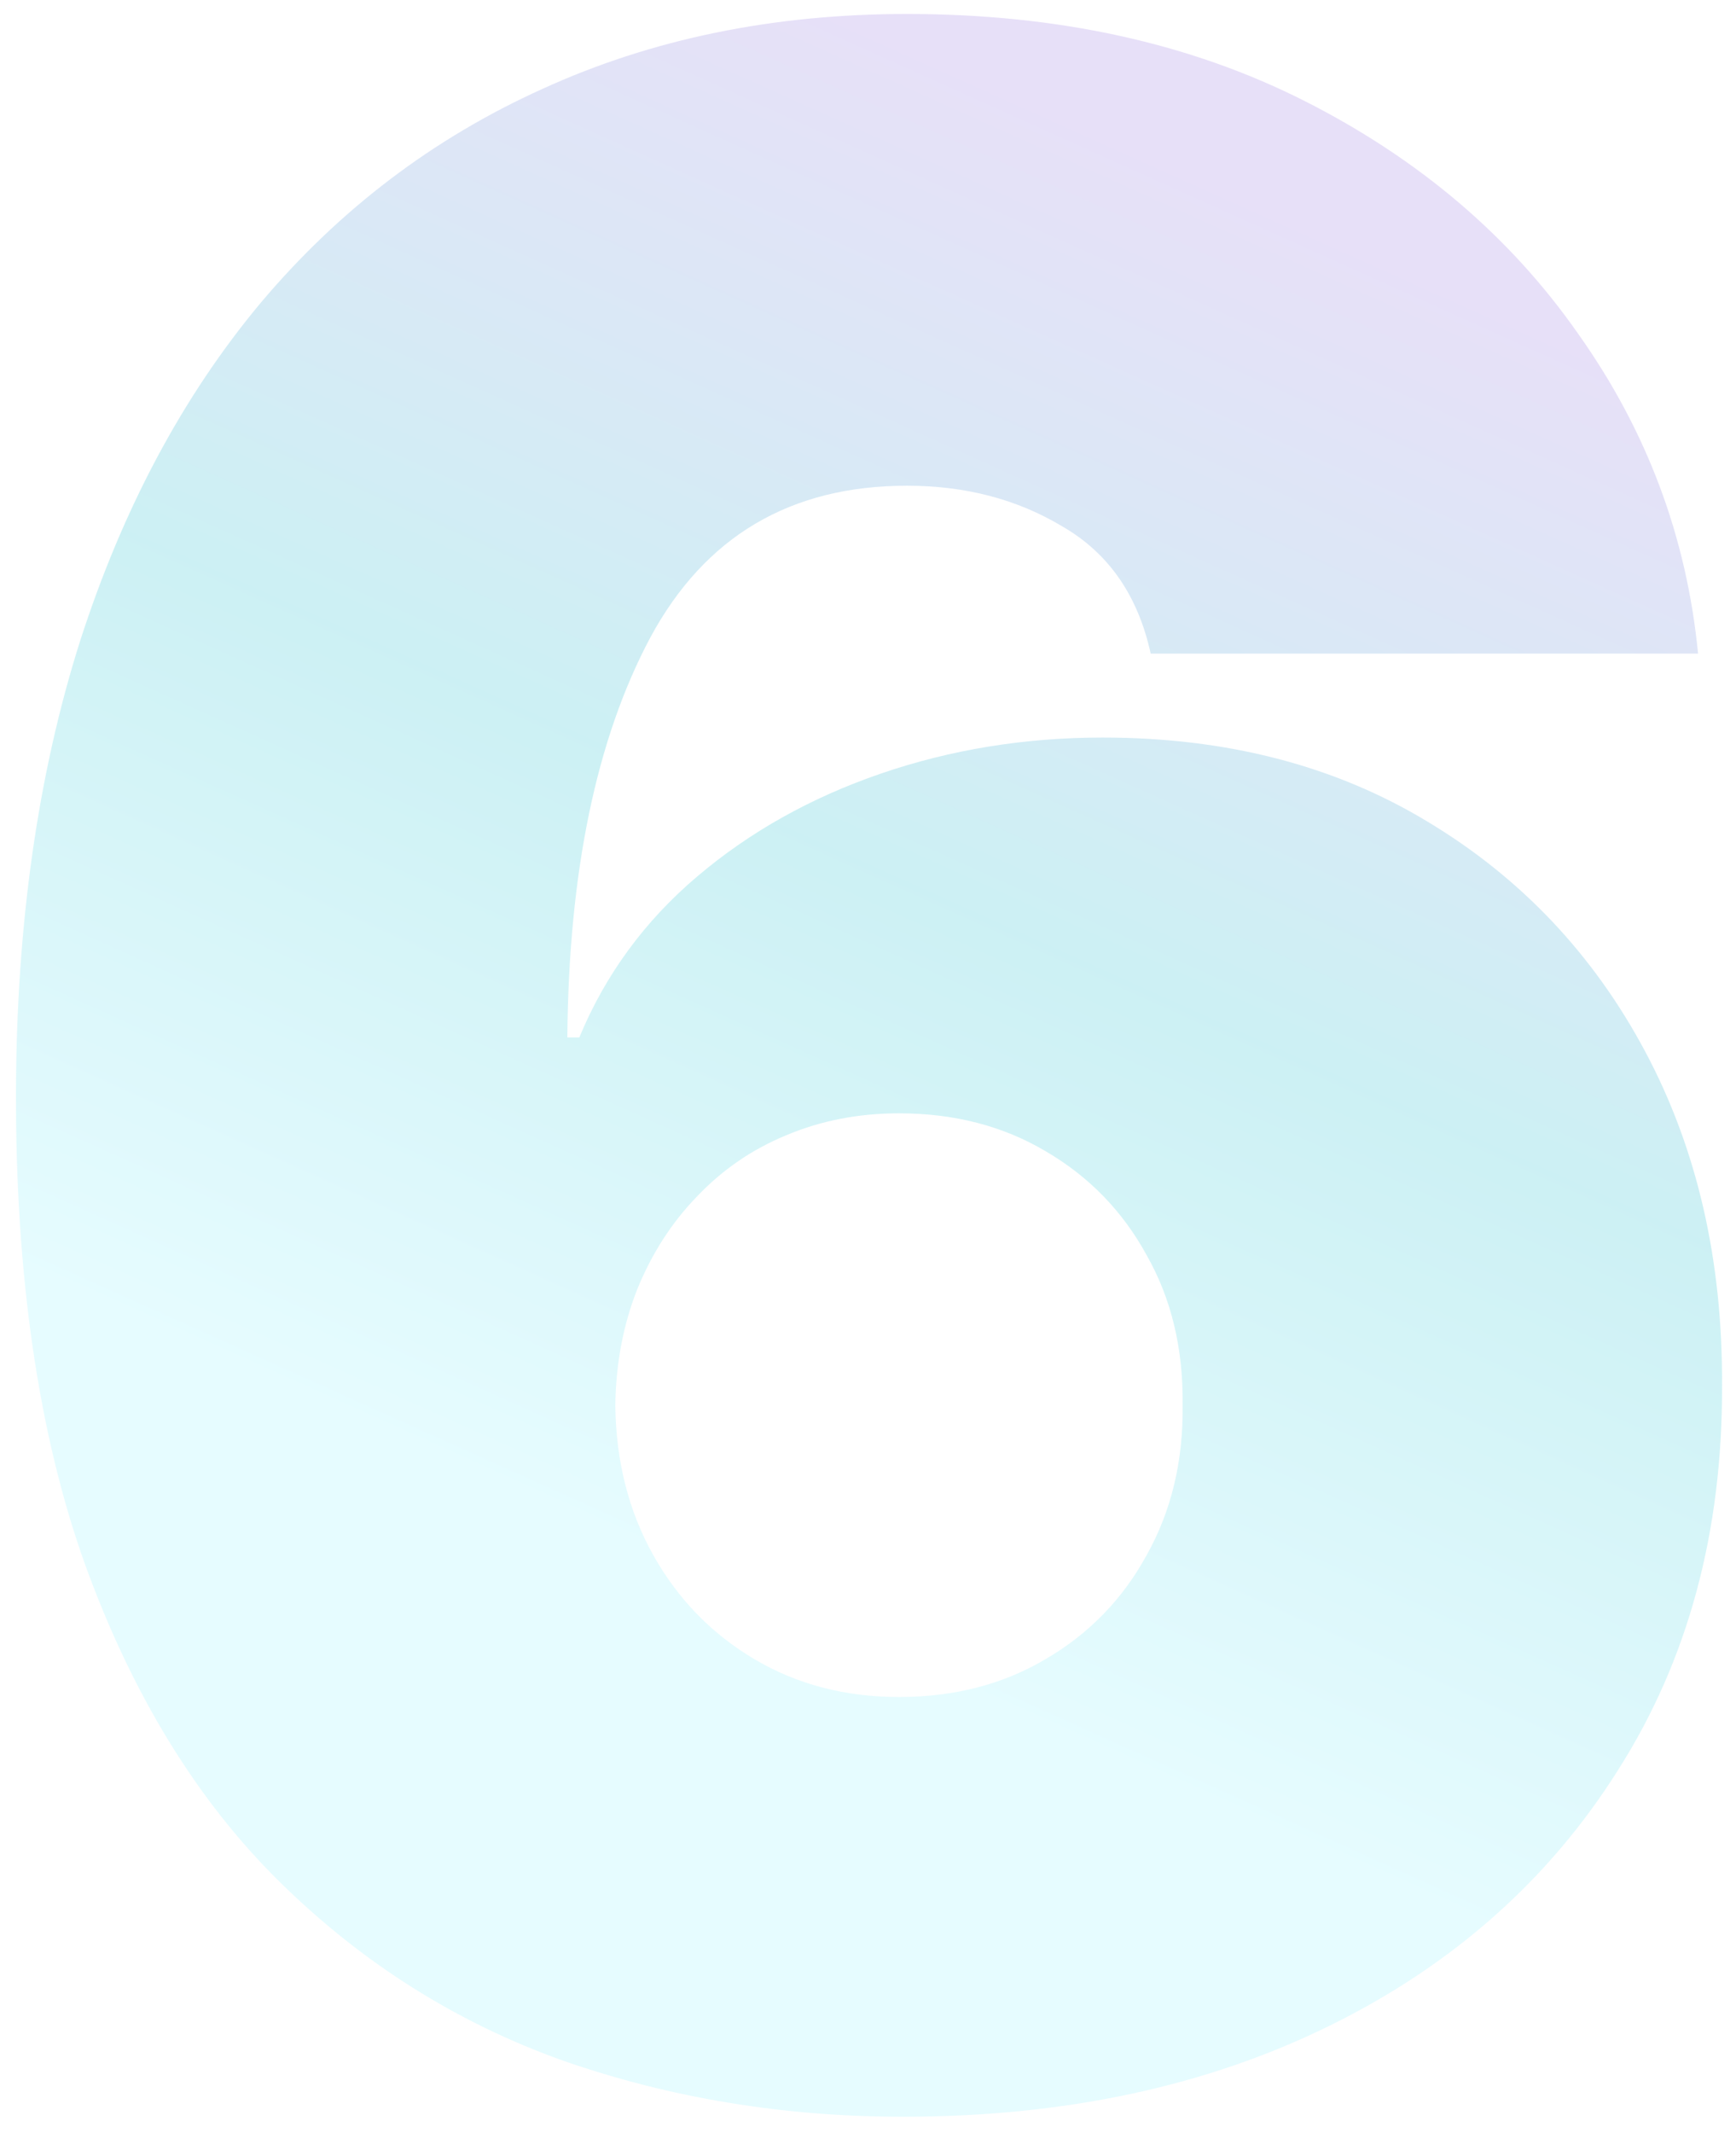 <?xml version="1.0" encoding="UTF-8"?> <svg xmlns="http://www.w3.org/2000/svg" width="79" height="97" viewBox="0 0 79 97" fill="none"> <path d="M41.091 96.273C35.667 96.273 30.515 95.424 25.636 93.727C20.788 92 16.485 89.288 12.727 85.591C8.97 81.894 6.015 77.076 3.864 71.136C1.742 65.197 0.697 58 0.727 49.545C0.758 42 1.727 35.212 3.636 29.182C5.576 23.151 8.318 18.015 11.864 13.773C15.439 9.53 19.712 6.288 24.682 4.045C29.651 1.773 35.182 0.636 41.273 0.636C48.121 0.636 54.151 1.955 59.364 4.591C64.576 7.227 68.727 10.758 71.818 15.182C74.939 19.576 76.758 24.424 77.273 29.727H52.364C51.788 27.091 50.455 25.167 48.364 23.954C46.303 22.712 43.939 22.091 41.273 22.091C35.97 22.091 32.076 24.394 29.591 29C27.136 33.606 25.879 39.667 25.818 47.182H26.364C27.546 44.333 29.333 41.894 31.727 39.864C34.121 37.833 36.909 36.273 40.091 35.182C43.273 34.091 46.636 33.545 50.182 33.545C55.818 33.545 60.742 34.818 64.954 37.364C69.197 39.909 72.5 43.394 74.864 47.818C77.227 52.242 78.394 57.303 78.364 63C78.394 69.667 76.818 75.5 73.636 80.5C70.485 85.5 66.106 89.379 60.5 92.136C54.894 94.894 48.424 96.273 41.091 96.273ZM40.909 77.182C43.424 77.182 45.651 76.606 47.591 75.454C49.561 74.303 51.091 72.727 52.182 70.727C53.303 68.727 53.849 66.454 53.818 63.909C53.849 61.333 53.303 59.061 52.182 57.091C51.091 55.091 49.561 53.515 47.591 52.364C45.651 51.212 43.424 50.636 40.909 50.636C39.061 50.636 37.349 50.97 35.773 51.636C34.227 52.273 32.879 53.197 31.727 54.409C30.576 55.591 29.667 57 29 58.636C28.364 60.242 28.03 62 28 63.909C28.03 66.454 28.606 68.727 29.727 70.727C30.849 72.727 32.379 74.303 34.318 75.454C36.258 76.606 38.455 77.182 40.909 77.182Z" fill="url(#paint0_linear_151_153)" fill-opacity="0.2"></path> <defs> <linearGradient id="paint0_linear_151_153" x1="77" y1="18.478" x2="49.235" y2="80.167" gradientUnits="userSpaceOnUse"> <stop stop-color="#8565DA"></stop> <stop offset="0.51" stop-color="#02B6C7"></stop> <stop offset="1" stop-color="#84F0FF"></stop> </linearGradient> </defs> </svg> 